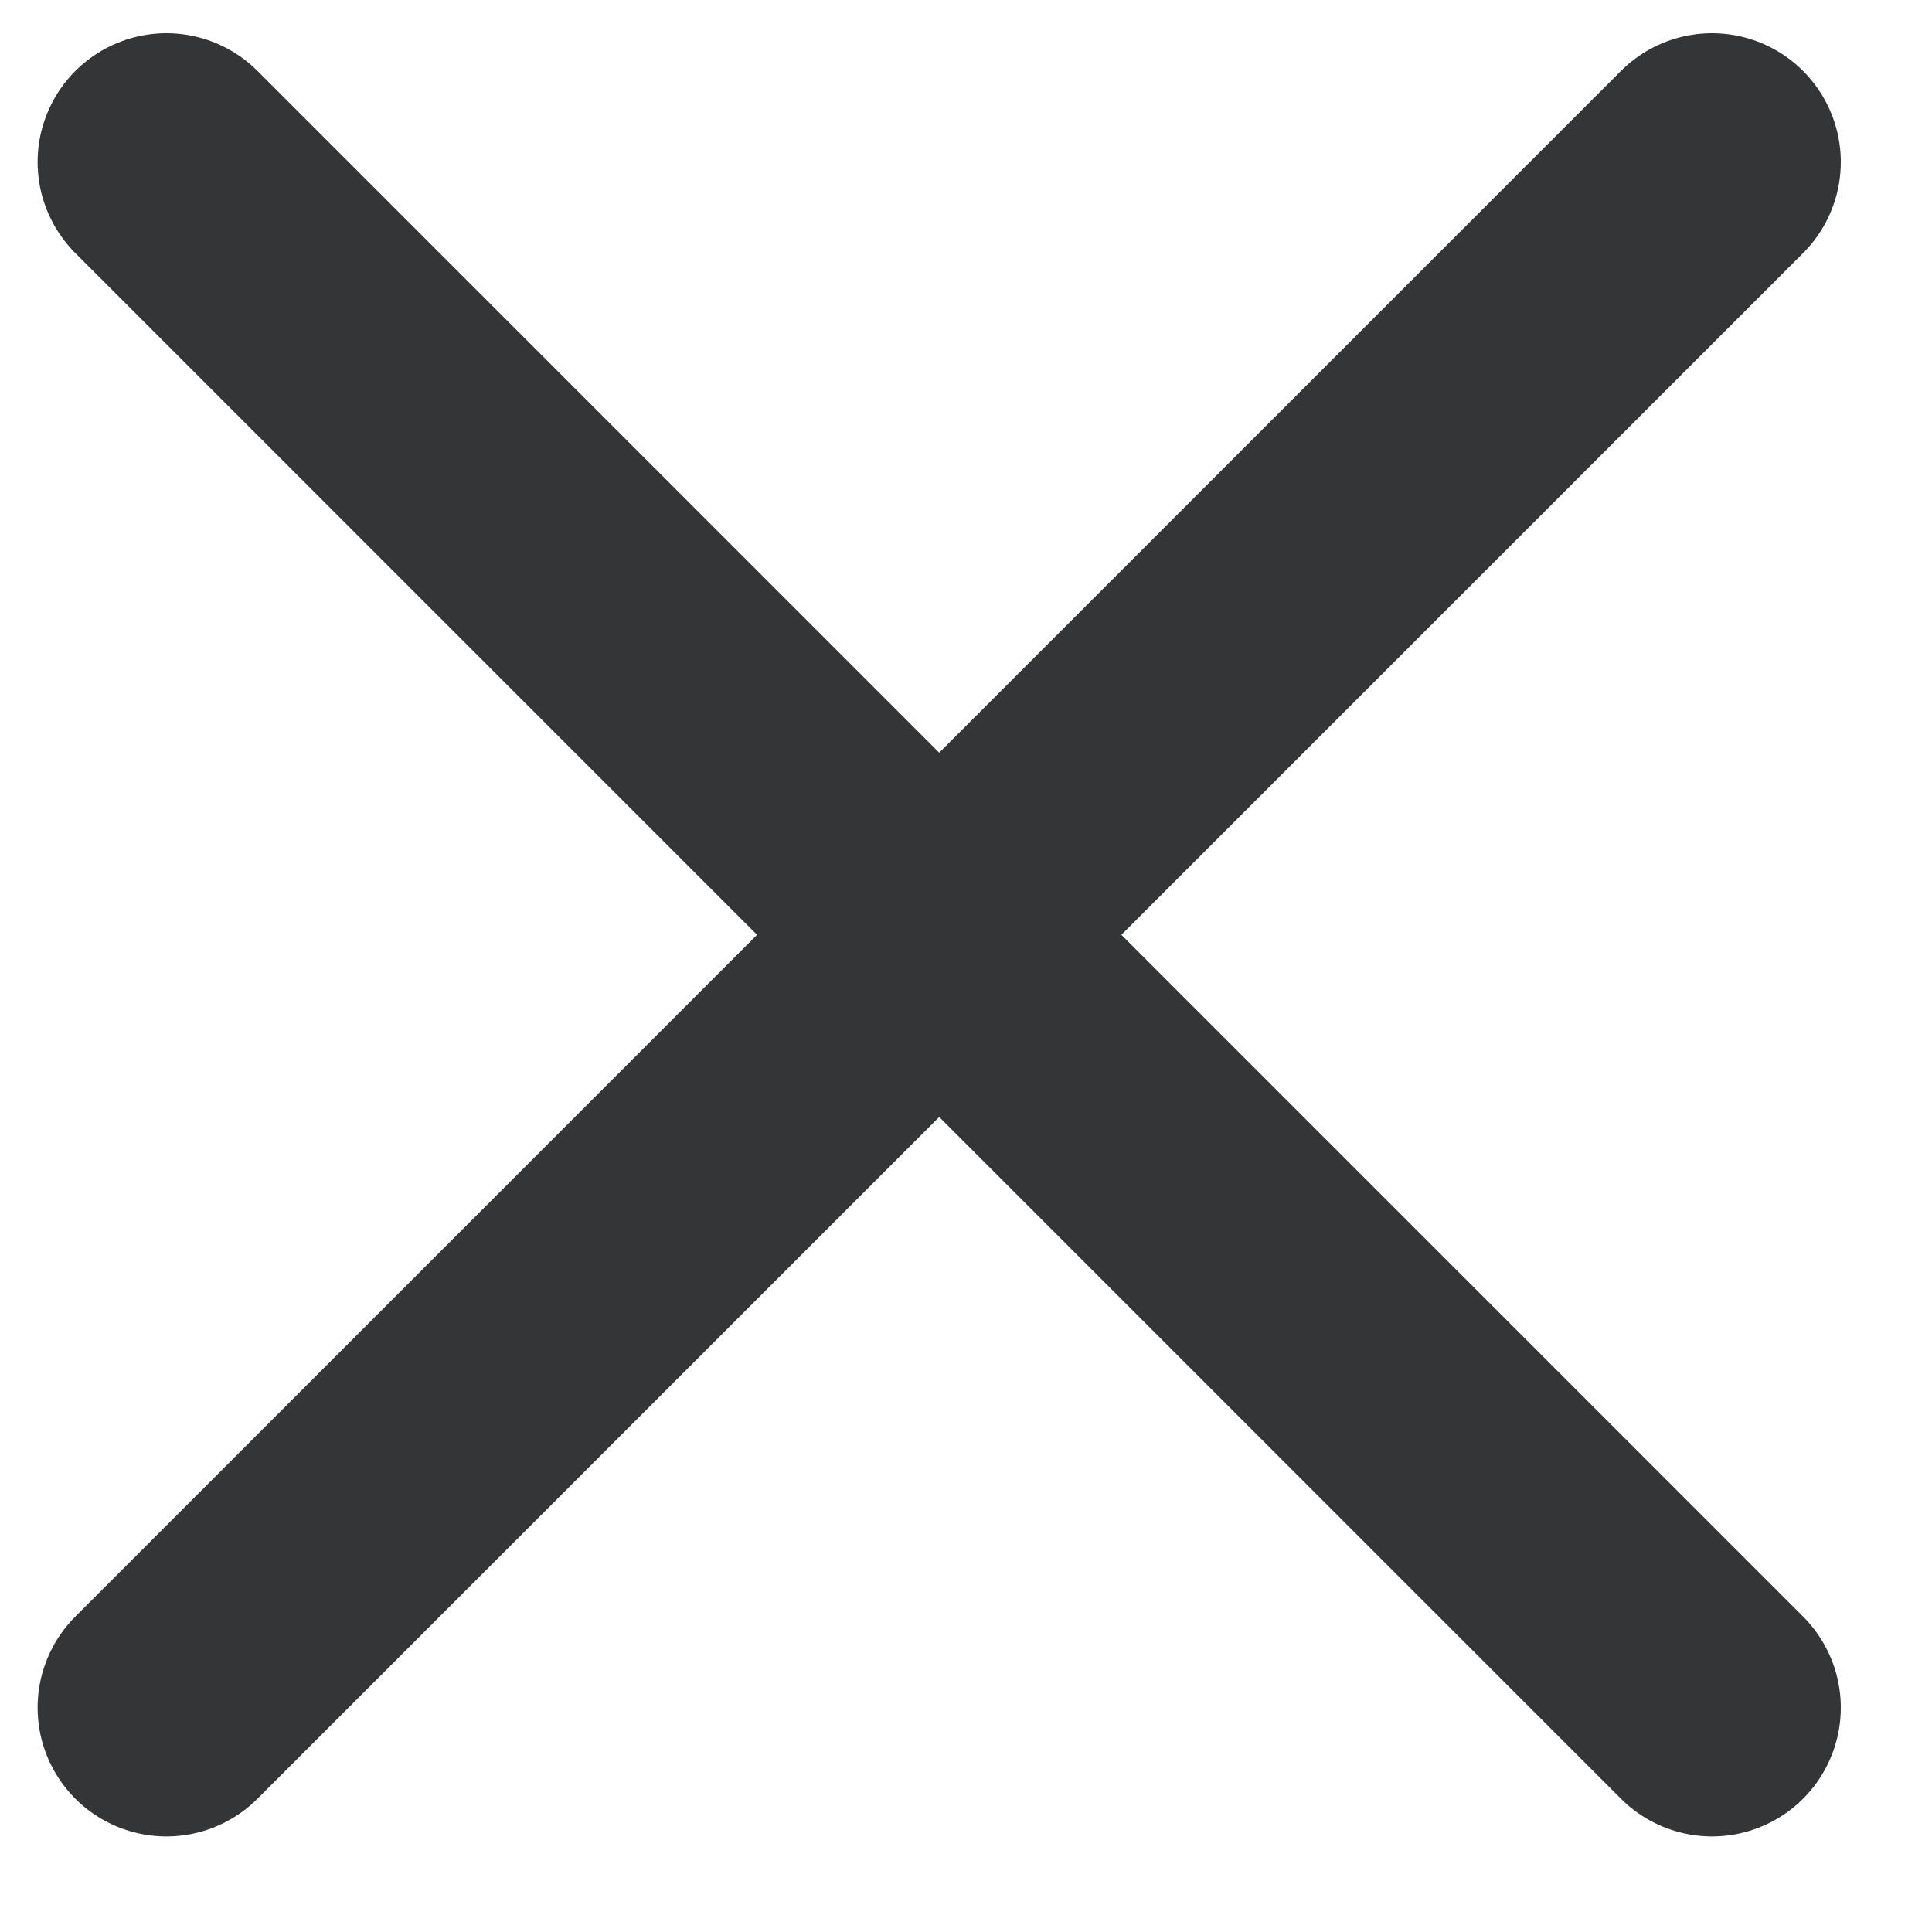 <svg width="15" height="15" viewBox="0 0 15 15" fill="none" xmlns="http://www.w3.org/2000/svg">
  <path d="M13.292 1.258L1.292 13.258" stroke="#343536" stroke-width="2" stroke-linecap="round"
    stroke-linejoin="round" />
  <path d="M1.292 1.258L13.292 13.258" stroke="#343536" stroke-width="2" stroke-linecap="round"
    stroke-linejoin="round" />
</svg>